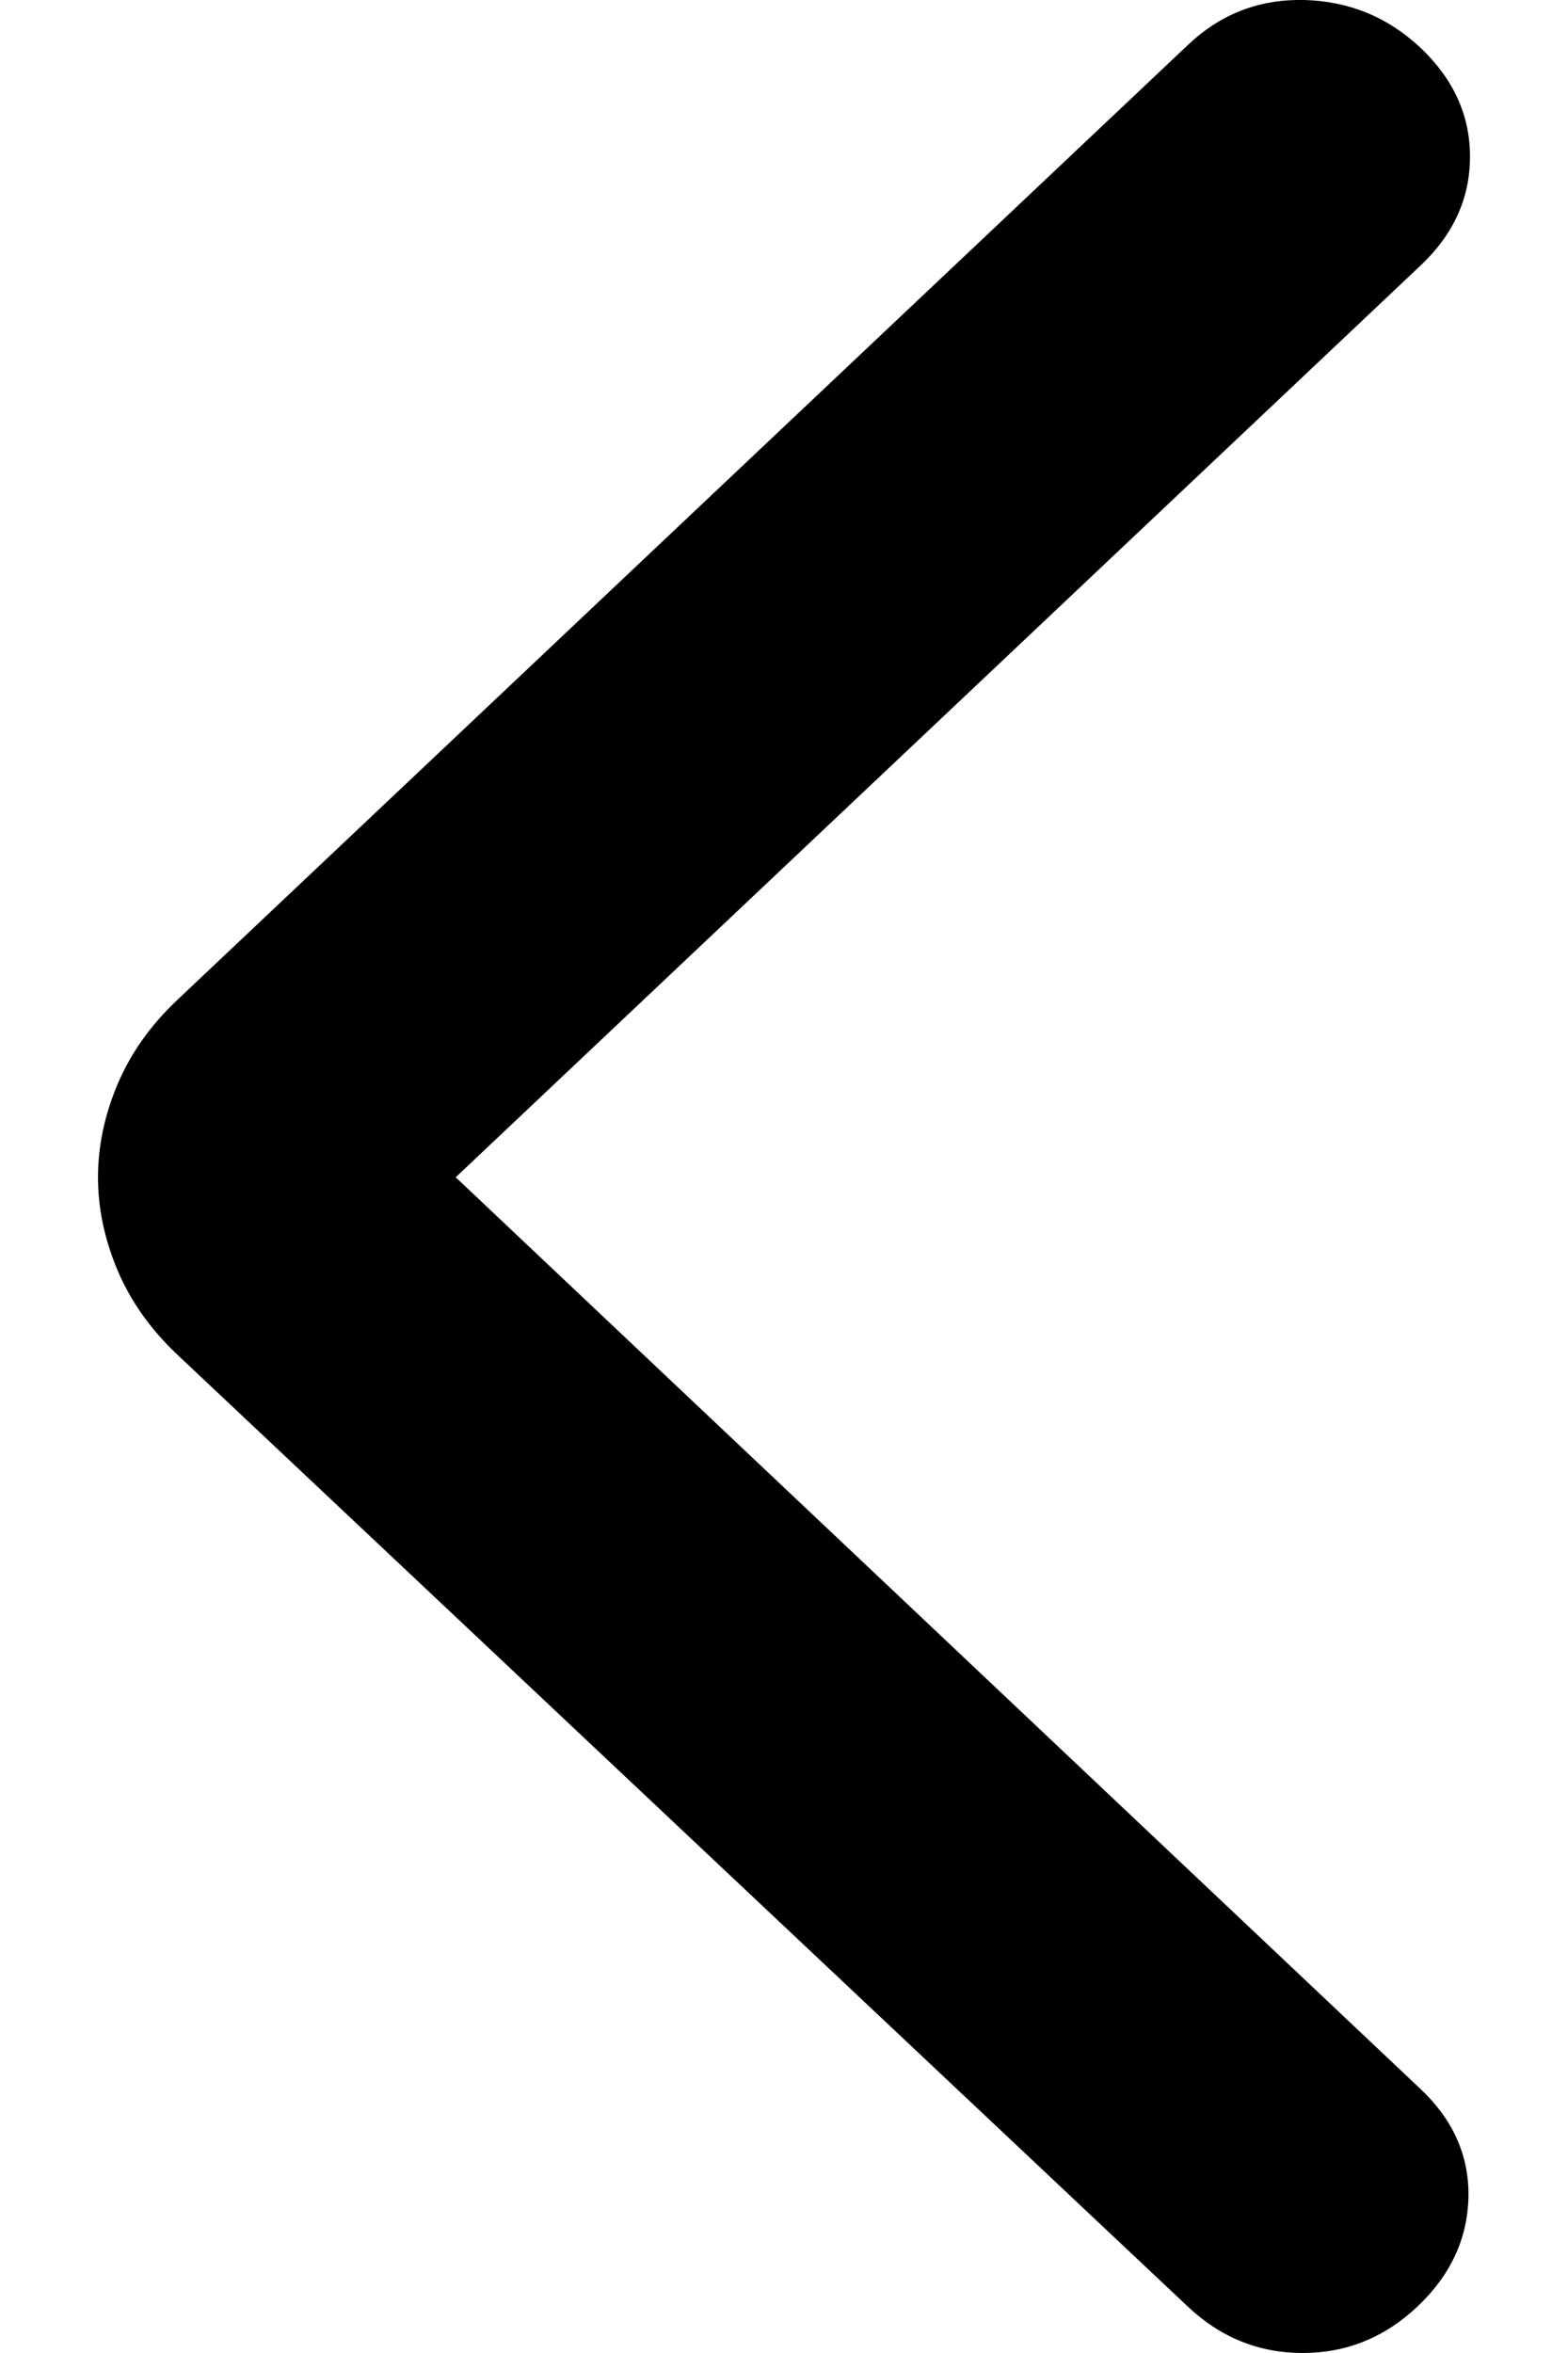 <svg width="8" height="12" viewBox="0 0 8 12" fill="none" xmlns="http://www.w3.org/2000/svg">
<path d="M2.325 6.004L7.249 10.655C7.416 10.813 7.497 10.998 7.492 11.209C7.486 11.42 7.4 11.604 7.232 11.763C7.065 11.921 6.869 12 6.646 12C6.423 12 6.227 11.921 6.06 11.763L0.902 6.906C0.768 6.779 0.667 6.637 0.6 6.479C0.533 6.32 0.5 6.162 0.5 6.004C0.5 5.846 0.533 5.688 0.6 5.529C0.667 5.371 0.768 5.229 0.902 5.102L6.06 0.23C6.227 0.071 6.425 -0.005 6.654 0C6.883 0.006 7.081 0.087 7.249 0.245C7.416 0.404 7.5 0.588 7.5 0.799C7.5 1.01 7.416 1.195 7.249 1.353L2.325 6.004Z" fill="black"/>
</svg>
